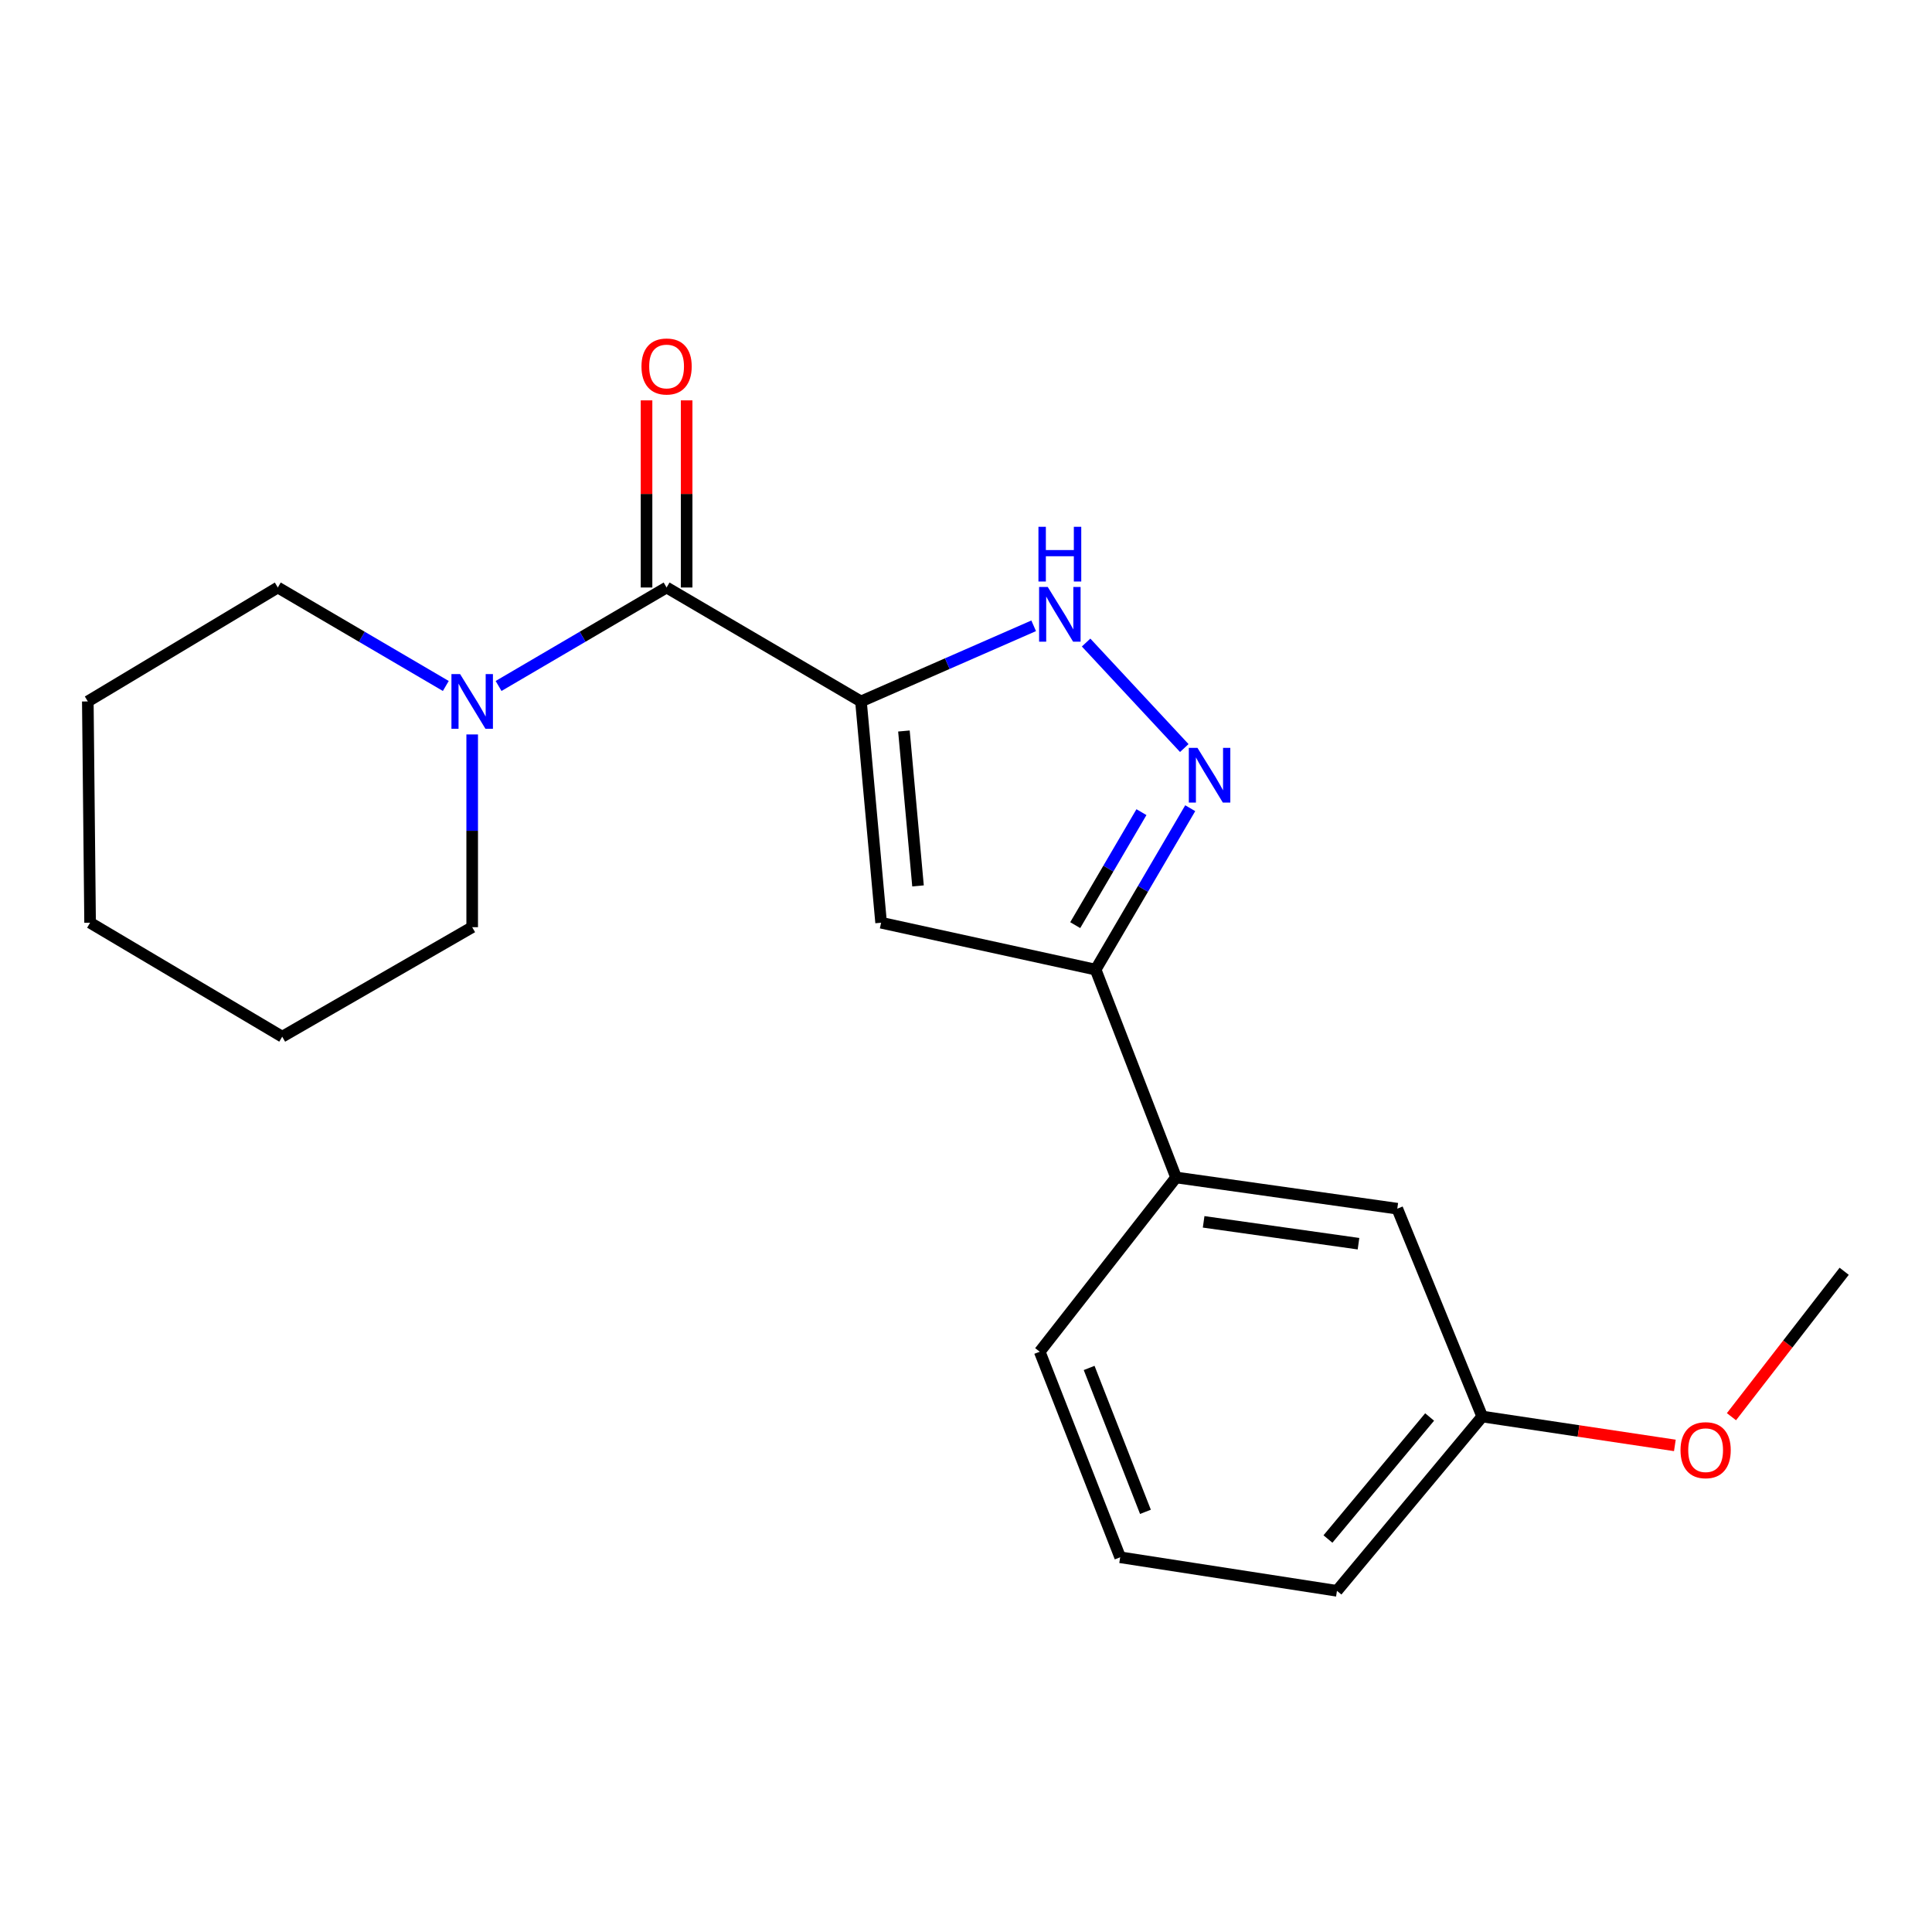 <?xml version='1.0' encoding='iso-8859-1'?>
<svg version='1.1' baseProfile='full'
              xmlns='http://www.w3.org/2000/svg'
                      xmlns:rdkit='http://www.rdkit.org/xml'
                      xmlns:xlink='http://www.w3.org/1999/xlink'
                  xml:space='preserve'
width='1000px' height='1000px' viewBox='0 0 1000 1000'>
<!-- END OF HEADER -->
<rect style='opacity:1.0;fill:#FFFFFF;stroke:none' width='1000' height='1000' x='0' y='0'> </rect>
<path class='bond-0' d='M 445.636,363.065 L 456.059,477.603' style='fill:none;fill-rule:evenodd;stroke:#000000;stroke-width:6px;stroke-linecap:butt;stroke-linejoin:miter;stroke-opacity:1' />
<path class='bond-0' d='M 467.868,378.365 L 475.164,458.542' style='fill:none;fill-rule:evenodd;stroke:#000000;stroke-width:6px;stroke-linecap:butt;stroke-linejoin:miter;stroke-opacity:1' />
<path class='bond-1' d='M 445.636,363.065 L 345.026,304.089' style='fill:none;fill-rule:evenodd;stroke:#000000;stroke-width:6px;stroke-linecap:butt;stroke-linejoin:miter;stroke-opacity:1' />
<path class='bond-2' d='M 445.636,363.065 L 490.331,343.491' style='fill:none;fill-rule:evenodd;stroke:#000000;stroke-width:6px;stroke-linecap:butt;stroke-linejoin:miter;stroke-opacity:1' />
<path class='bond-2' d='M 490.331,343.491 L 535.026,323.917' style='fill:none;fill-rule:evenodd;stroke:#0000FF;stroke-width:6px;stroke-linecap:butt;stroke-linejoin:miter;stroke-opacity:1' />
<path class='bond-4' d='M 456.059,477.603 L 567.093,501.874' style='fill:none;fill-rule:evenodd;stroke:#000000;stroke-width:6px;stroke-linecap:butt;stroke-linejoin:miter;stroke-opacity:1' />
<path class='bond-5' d='M 345.026,304.089 L 301.543,329.575' style='fill:none;fill-rule:evenodd;stroke:#000000;stroke-width:6px;stroke-linecap:butt;stroke-linejoin:miter;stroke-opacity:1' />
<path class='bond-5' d='M 301.543,329.575 L 258.06,355.061' style='fill:none;fill-rule:evenodd;stroke:#0000FF;stroke-width:6px;stroke-linecap:butt;stroke-linejoin:miter;stroke-opacity:1' />
<path class='bond-7' d='M 355.403,304.089 L 355.403,255.66' style='fill:none;fill-rule:evenodd;stroke:#000000;stroke-width:6px;stroke-linecap:butt;stroke-linejoin:miter;stroke-opacity:1' />
<path class='bond-7' d='M 355.403,255.66 L 355.403,207.23' style='fill:none;fill-rule:evenodd;stroke:#FF0000;stroke-width:6px;stroke-linecap:butt;stroke-linejoin:miter;stroke-opacity:1' />
<path class='bond-7' d='M 334.649,304.089 L 334.649,255.66' style='fill:none;fill-rule:evenodd;stroke:#000000;stroke-width:6px;stroke-linecap:butt;stroke-linejoin:miter;stroke-opacity:1' />
<path class='bond-7' d='M 334.649,255.66 L 334.649,207.23' style='fill:none;fill-rule:evenodd;stroke:#FF0000;stroke-width:6px;stroke-linecap:butt;stroke-linejoin:miter;stroke-opacity:1' />
<path class='bond-3' d='M 562.159,332.579 L 612.983,387.191' style='fill:none;fill-rule:evenodd;stroke:#0000FF;stroke-width:6px;stroke-linecap:butt;stroke-linejoin:miter;stroke-opacity:1' />
<path class='bond-20' d='M 616.06,418.328 L 591.577,460.101' style='fill:none;fill-rule:evenodd;stroke:#0000FF;stroke-width:6px;stroke-linecap:butt;stroke-linejoin:miter;stroke-opacity:1' />
<path class='bond-20' d='M 591.577,460.101 L 567.093,501.874' style='fill:none;fill-rule:evenodd;stroke:#000000;stroke-width:6px;stroke-linecap:butt;stroke-linejoin:miter;stroke-opacity:1' />
<path class='bond-20' d='M 590.81,420.365 L 573.671,449.607' style='fill:none;fill-rule:evenodd;stroke:#0000FF;stroke-width:6px;stroke-linecap:butt;stroke-linejoin:miter;stroke-opacity:1' />
<path class='bond-20' d='M 573.671,449.607 L 556.533,478.848' style='fill:none;fill-rule:evenodd;stroke:#000000;stroke-width:6px;stroke-linecap:butt;stroke-linejoin:miter;stroke-opacity:1' />
<path class='bond-6' d='M 567.093,501.874 L 608.727,609.449' style='fill:none;fill-rule:evenodd;stroke:#000000;stroke-width:6px;stroke-linecap:butt;stroke-linejoin:miter;stroke-opacity:1' />
<path class='bond-10' d='M 244.404,380.146 L 244.404,430.028' style='fill:none;fill-rule:evenodd;stroke:#0000FF;stroke-width:6px;stroke-linecap:butt;stroke-linejoin:miter;stroke-opacity:1' />
<path class='bond-10' d='M 244.404,430.028 L 244.404,479.909' style='fill:none;fill-rule:evenodd;stroke:#000000;stroke-width:6px;stroke-linecap:butt;stroke-linejoin:miter;stroke-opacity:1' />
<path class='bond-11' d='M 230.748,355.06 L 187.271,329.575' style='fill:none;fill-rule:evenodd;stroke:#0000FF;stroke-width:6px;stroke-linecap:butt;stroke-linejoin:miter;stroke-opacity:1' />
<path class='bond-11' d='M 187.271,329.575 L 143.794,304.089' style='fill:none;fill-rule:evenodd;stroke:#000000;stroke-width:6px;stroke-linecap:butt;stroke-linejoin:miter;stroke-opacity:1' />
<path class='bond-8' d='M 608.727,609.449 L 723.231,625.614' style='fill:none;fill-rule:evenodd;stroke:#000000;stroke-width:6px;stroke-linecap:butt;stroke-linejoin:miter;stroke-opacity:1' />
<path class='bond-8' d='M 623.002,632.423 L 703.155,643.739' style='fill:none;fill-rule:evenodd;stroke:#000000;stroke-width:6px;stroke-linecap:butt;stroke-linejoin:miter;stroke-opacity:1' />
<path class='bond-13' d='M 608.727,609.449 L 538.164,699.647' style='fill:none;fill-rule:evenodd;stroke:#000000;stroke-width:6px;stroke-linecap:butt;stroke-linejoin:miter;stroke-opacity:1' />
<path class='bond-9' d='M 723.231,625.614 L 767.195,733.188' style='fill:none;fill-rule:evenodd;stroke:#000000;stroke-width:6px;stroke-linecap:butt;stroke-linejoin:miter;stroke-opacity:1' />
<path class='bond-12' d='M 767.195,733.188 L 817.051,740.665' style='fill:none;fill-rule:evenodd;stroke:#000000;stroke-width:6px;stroke-linecap:butt;stroke-linejoin:miter;stroke-opacity:1' />
<path class='bond-12' d='M 817.051,740.665 L 866.906,748.141' style='fill:none;fill-rule:evenodd;stroke:#FF0000;stroke-width:6px;stroke-linecap:butt;stroke-linejoin:miter;stroke-opacity:1' />
<path class='bond-22' d='M 767.195,733.188 L 692.008,823.41' style='fill:none;fill-rule:evenodd;stroke:#000000;stroke-width:6px;stroke-linecap:butt;stroke-linejoin:miter;stroke-opacity:1' />
<path class='bond-22' d='M 739.974,733.435 L 687.343,796.59' style='fill:none;fill-rule:evenodd;stroke:#000000;stroke-width:6px;stroke-linecap:butt;stroke-linejoin:miter;stroke-opacity:1' />
<path class='bond-17' d='M 244.404,479.909 L 146.076,536.591' style='fill:none;fill-rule:evenodd;stroke:#000000;stroke-width:6px;stroke-linecap:butt;stroke-linejoin:miter;stroke-opacity:1' />
<path class='bond-18' d='M 143.794,304.089 L 45.455,363.065' style='fill:none;fill-rule:evenodd;stroke:#000000;stroke-width:6px;stroke-linecap:butt;stroke-linejoin:miter;stroke-opacity:1' />
<path class='bond-16' d='M 896.198,733.283 L 925.372,695.648' style='fill:none;fill-rule:evenodd;stroke:#FF0000;stroke-width:6px;stroke-linecap:butt;stroke-linejoin:miter;stroke-opacity:1' />
<path class='bond-16' d='M 925.372,695.648 L 954.545,658.013' style='fill:none;fill-rule:evenodd;stroke:#000000;stroke-width:6px;stroke-linecap:butt;stroke-linejoin:miter;stroke-opacity:1' />
<path class='bond-14' d='M 538.164,699.647 L 579.799,806.046' style='fill:none;fill-rule:evenodd;stroke:#000000;stroke-width:6px;stroke-linecap:butt;stroke-linejoin:miter;stroke-opacity:1' />
<path class='bond-14' d='M 563.736,708.044 L 592.881,782.523' style='fill:none;fill-rule:evenodd;stroke:#000000;stroke-width:6px;stroke-linecap:butt;stroke-linejoin:miter;stroke-opacity:1' />
<path class='bond-15' d='M 579.799,806.046 L 692.008,823.41' style='fill:none;fill-rule:evenodd;stroke:#000000;stroke-width:6px;stroke-linecap:butt;stroke-linejoin:miter;stroke-opacity:1' />
<path class='bond-21' d='M 146.076,536.591 L 46.631,477.603' style='fill:none;fill-rule:evenodd;stroke:#000000;stroke-width:6px;stroke-linecap:butt;stroke-linejoin:miter;stroke-opacity:1' />
<path class='bond-19' d='M 45.455,363.065 L 46.631,477.603' style='fill:none;fill-rule:evenodd;stroke:#000000;stroke-width:6px;stroke-linecap:butt;stroke-linejoin:miter;stroke-opacity:1' />
<path  class='atom-3' d='M 542.316 303.823
L 551.596 318.823
Q 552.516 320.303, 553.996 322.983
Q 555.476 325.663, 555.556 325.823
L 555.556 303.823
L 559.316 303.823
L 559.316 332.143
L 555.436 332.143
L 545.476 315.743
Q 544.316 313.823, 543.076 311.623
Q 541.876 309.423, 541.516 308.743
L 541.516 332.143
L 537.836 332.143
L 537.836 303.823
L 542.316 303.823
' fill='#0000FF'/>
<path  class='atom-3' d='M 537.496 272.671
L 541.336 272.671
L 541.336 284.711
L 555.816 284.711
L 555.816 272.671
L 559.656 272.671
L 559.656 300.991
L 555.816 300.991
L 555.816 287.911
L 541.336 287.911
L 541.336 300.991
L 537.496 300.991
L 537.496 272.671
' fill='#0000FF'/>
<path  class='atom-4' d='M 619.809 387.092
L 629.089 402.092
Q 630.009 403.572, 631.489 406.252
Q 632.969 408.932, 633.049 409.092
L 633.049 387.092
L 636.809 387.092
L 636.809 415.412
L 632.929 415.412
L 622.969 399.012
Q 621.809 397.092, 620.569 394.892
Q 619.369 392.692, 619.009 392.012
L 619.009 415.412
L 615.329 415.412
L 615.329 387.092
L 619.809 387.092
' fill='#0000FF'/>
<path  class='atom-6' d='M 238.144 348.905
L 247.424 363.905
Q 248.344 365.385, 249.824 368.065
Q 251.304 370.745, 251.384 370.905
L 251.384 348.905
L 255.144 348.905
L 255.144 377.225
L 251.264 377.225
L 241.304 360.825
Q 240.144 358.905, 238.904 356.705
Q 237.704 354.505, 237.344 353.825
L 237.344 377.225
L 233.664 377.225
L 233.664 348.905
L 238.144 348.905
' fill='#0000FF'/>
<path  class='atom-8' d='M 332.026 189.688
Q 332.026 182.888, 335.386 179.088
Q 338.746 175.288, 345.026 175.288
Q 351.306 175.288, 354.666 179.088
Q 358.026 182.888, 358.026 189.688
Q 358.026 196.568, 354.626 200.488
Q 351.226 204.368, 345.026 204.368
Q 338.786 204.368, 335.386 200.488
Q 332.026 196.608, 332.026 189.688
M 345.026 201.168
Q 349.346 201.168, 351.666 198.288
Q 354.026 195.368, 354.026 189.688
Q 354.026 184.128, 351.666 181.328
Q 349.346 178.488, 345.026 178.488
Q 340.706 178.488, 338.346 181.288
Q 336.026 184.088, 336.026 189.688
Q 336.026 195.408, 338.346 198.288
Q 340.706 201.168, 345.026 201.168
' fill='#FF0000'/>
<path  class='atom-13' d='M 869.829 750.609
Q 869.829 743.809, 873.189 740.009
Q 876.549 736.209, 882.829 736.209
Q 889.109 736.209, 892.469 740.009
Q 895.829 743.809, 895.829 750.609
Q 895.829 757.489, 892.429 761.409
Q 889.029 765.289, 882.829 765.289
Q 876.589 765.289, 873.189 761.409
Q 869.829 757.529, 869.829 750.609
M 882.829 762.089
Q 887.149 762.089, 889.469 759.209
Q 891.829 756.289, 891.829 750.609
Q 891.829 745.049, 889.469 742.249
Q 887.149 739.409, 882.829 739.409
Q 878.509 739.409, 876.149 742.209
Q 873.829 745.009, 873.829 750.609
Q 873.829 756.329, 876.149 759.209
Q 878.509 762.089, 882.829 762.089
' fill='#FF0000'/>
</svg>
